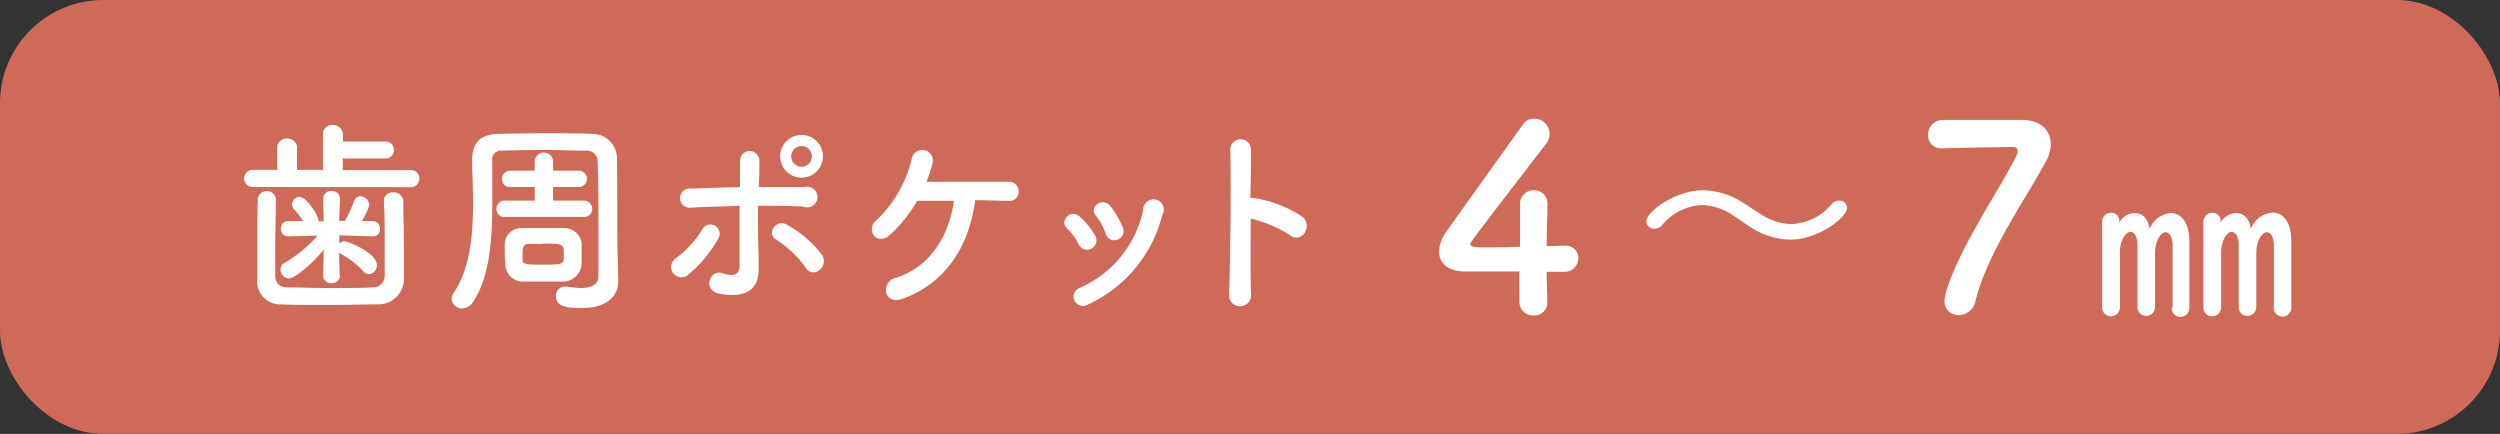 <svg xmlns="http://www.w3.org/2000/svg" viewBox="0 0 242 42"><rect x="0" y="0" width="242" height="42" fill="#333333" stroke="none"/><defs><style>.cls-1{opacity:0.9;}.cls-2{fill:#df705b;}.cls-3{fill:#fff;}</style></defs><g id="レイヤー_2" data-name="レイヤー 2"><g id="contents"><g class="cls-1"><rect class="cls-2" width="242" height="42" rx="10"/></g><path class="cls-3" d="M24.46,18.1a.83.83,0,1,1,0-1.66h2.37V14.12a1,1,0,0,1,1.92,0v2.32l2.51,0V13.08a.92.92,0,0,1,.94-1,1,1,0,0,1,1,1v.62h4.14a.76.76,0,0,1,.78.82.77.77,0,0,1-.78.82H33.18v1.12l6.59,0a.83.83,0,0,1,0,1.66Zm2.24,1.36c0,1.36-.06,3.2-.06,4.82,0,.86,0,1.68,0,2.32s.25,1.18,1.12,1.22c1.07,0,2.64.06,4.19.06s3.07,0,4.11-.06a1.12,1.12,0,0,0,1.18-1.18c0-.82,0-1.84,0-2.88,0-1.46,0-3-.08-4.24v-.06a.82.82,0,0,1,.88-.84.91.91,0,0,1,1,.9c0,1.1.06,3,.06,4.76,0,.94,0,1.88,0,2.66a2.46,2.46,0,0,1-2.55,2.52c-1.27,0-3,.06-4.78.06s-3.41,0-4.54-.06A2.22,2.22,0,0,1,24.9,27c0-.92,0-1.92,0-3,0-1.5,0-3.06.05-4.52a.89.89,0,1,1,1.77,0Zm6.21,7.22a.76.76,0,0,1-.82.74.75.75,0,0,1-.81-.74v0l.06-2.52c-1.25,1.56-2.9,2.8-3.37,2.8a.88.88,0,0,1-.82-.88.71.71,0,0,1,.37-.62,13.09,13.09,0,0,0,3.23-2.66l-2.86.08h0a.7.7,0,0,1-.7-.76.68.68,0,0,1,.7-.72h0l1.45,0a7,7,0,0,0-.9-1.16.69.69,0,0,1-.17-.46.75.75,0,0,1,.72-.72c.67,0,1.82,1.76,1.82,2.24v.12h.53l-.06-2.12a.76.76,0,0,1,.81-.82.78.78,0,0,1,.82.78v0l-.08,2.12h.57a16,16,0,0,0,.88-1.92.63.63,0,0,1,.61-.46.9.9,0,0,1,.86.84A5.62,5.62,0,0,1,35,21.4l1.09,0h0a.72.72,0,0,1,.69.78.65.65,0,0,1-.67.7h0l-3.27-.1,0,.8a.75.75,0,0,1,.53-.22c.37,0,3.11,1.14,3.11,2.3a.85.85,0,0,1-.76.88.74.74,0,0,1-.57-.3A8.13,8.13,0,0,0,33,24.58a1.4,1.4,0,0,1-.18-.12l.06,2.2Z"/><path class="cls-3" d="M59.85,27.2v0c0,1.38-1,2.62-3.58,2.62-1.75,0-2.45-.28-2.45-1.16a.87.87,0,0,1,.88-.92.78.78,0,0,1,.21,0,8.88,8.88,0,0,0,1.32.14c1.19,0,1.7-.46,1.7-1.14,0-8.5,0-9.78-.08-11a1.06,1.06,0,0,0-1.13-1.16c-1.28,0-2.53-.06-3.78-.06q-2.16,0-4.35.06a.86.86,0,0,0-.94,1V16c0,1.1,0,2.4,0,3.78,0,3.3-.23,7-1.84,9.42a1.34,1.34,0,0,1-1.09.66,1,1,0,0,1-1-.92,1.07,1.07,0,0,1,.19-.58c1.59-2.34,1.88-5.64,1.88-8.64,0-1.54-.08-3-.09-4.2V15.5c0-1.66.76-2.5,2.54-2.54s3.23-.06,4.82-.06c1.39,0,2.78,0,4.33.06a2.37,2.37,0,0,1,2.33,2.32c.06,2.94,0,7,.06,9.18ZM56.54,21,52.6,21l-3.76,0h0a.73.73,0,0,1-.78-.76.78.78,0,0,1,.78-.82h0l2.92,0,0-1.32-2.39,0h0a.71.71,0,0,1-.76-.76.78.78,0,0,1,.76-.82h0l2.39,0v-.86a.89.89,0,0,1,1.78,0v.86l2.49,0h0a.79.79,0,0,1,0,1.58h0l-2.49,0,0,1.32,3,0h0a.79.79,0,0,1,0,1.58Zm-7.68,3.62c0-.28,0-.56,0-1a1.58,1.58,0,0,1,1.53-1.54c.45,0,1.13,0,1.86,0s1.78,0,2.37,0a1.69,1.69,0,0,1,1.68,1.42c0,.42,0,.7,0,1s0,.56,0,1a1.82,1.82,0,0,1-1.76,1.76c-.53,0-1.29,0-2.06,0s-1.52,0-2,0a1.72,1.72,0,0,1-1.57-1.74C48.88,25.12,48.86,24.88,48.86,24.62Zm3.68-1c-.55,0-1.07,0-1.37,0-.53,0-.59.4-.59,1,0,.12,0,.22,0,.46,0,.52.24.54,2.12.54s1.88-.06,1.88-1S54.6,23.58,52.54,23.58Z"/><path class="cls-3" d="M65.16,26.44A1,1,0,0,1,65.42,25,9.83,9.83,0,0,0,68,22.18a.89.89,0,1,1,1.51.94,12.32,12.32,0,0,1-3,3.56A1,1,0,0,1,65.16,26.44Zm1.73-6.34a.93.93,0,1,1,0-1.84c1.55-.06,3.15-.12,4.74-.14,0-1.06,0-2,0-2.52a.94.94,0,1,1,1.88-.08c0,.62,0,1.54-.06,2.58,1.51,0,3,0,4.45,0A1,1,0,1,1,77.76,20c-1.45-.08-2.92-.08-4.39-.08,0,1.62,0,3.34.06,4.72,0,.64,0,1,0,1.52,0,1.58-.94,2.78-3.74,2.28-1.75-.32-1-2.38.21-2,.81.26,1.67.38,1.69-.72,0-1.42,0-3.7,0-5.8C70,20,68.45,20,66.89,20.1ZM78,25.92a10.36,10.36,0,0,0-2.86-2.72c-1-.58,0-2.1,1.09-1.42a10.83,10.83,0,0,1,3.37,2.94,1.08,1.08,0,0,1-.31,1.44A.84.84,0,0,1,78,25.92Zm-.41-8.72a2.07,2.07,0,0,1,0-4.14,2.07,2.07,0,0,1,0,4.14Zm0-3.06a1,1,0,1,0,1,1A1,1,0,0,0,77.57,14.14Z"/><path class="cls-3" d="M87.38,28.92c-1.84.66-2.15-1.56-.76-2,3.35-1,5.23-4,5.72-7.48-1.33,0-2.62,0-3.56,0a13.68,13.68,0,0,1-2.59,3.26c-1.39,1.24-2.45-.54-1.33-1.4a12,12,0,0,0,3.41-6,1,1,0,0,1,2,.48,12.89,12.89,0,0,1-.58,1.82c2.31,0,6.29,0,8,0a.91.91,0,0,1,.92.94.87.87,0,0,1-1,.9c-.72,0-1.9-.06-3.21-.06C93.83,23.72,91.64,27.38,87.38,28.92Z"/><path class="cls-3" d="M104.41,23.66a5.15,5.15,0,0,0-1.11-1.54c-.81-.7.33-2,1.25-1.12A7.43,7.43,0,0,1,106,22.78.91.91,0,1,1,104.41,23.66ZM104,29.08a.89.89,0,0,1,.49-1.2,10.65,10.65,0,0,0,6.17-7.56,1,1,0,1,1,1.84.52,13,13,0,0,1-7.15,8.62A.93.93,0,0,1,104,29.08Zm3-6.52a5.45,5.45,0,0,0-.92-1.68c-.71-.8.6-1.9,1.41-.92a8.47,8.47,0,0,1,1.17,2A.89.89,0,1,1,107,22.56Z"/><path class="cls-3" d="M121.09,28.4a1.07,1.07,0,1,1-2.12.08c.14-3.24.2-11.08.12-14a1,1,0,0,1,2,0c0,1,0,2.72-.06,4.68a1.94,1.94,0,0,1,.33,0A12,12,0,0,1,126.1,21c1,.88-.1,2.62-1.21,1.78a12,12,0,0,0-3.82-1.62C121.05,23.9,121.05,26.78,121.09,28.4Z"/><path class="cls-3" d="M149.78,29.2v.05a1.23,1.23,0,0,1-1.32,1.28,1.3,1.3,0,0,1-1.38-1.33c0-.87,0-1.9,0-2.92-2.43,0-5,0-5.25,0-1.68,0-2.53-.82-2.53-1.92a3.49,3.49,0,0,1,.7-1.93c1.5-2.12,5.63-7.89,7.43-10.39a1.19,1.19,0,0,1,1-.55A1.48,1.48,0,0,1,150,12.93a1.53,1.53,0,0,1-.35,1c-7.33,9.52-7.33,9.55-7.33,9.72s.4.3,1,.3c.85,0,2.35,0,3.82-.07,0-1,0-1.95,0-2.7,0-.55,0-1,0-1.33v-.09a1.31,1.31,0,0,1,1.35-1.35,1.29,1.29,0,0,1,1.3,1.42c0,1.18-.07,2.12-.07,4l1.72-.05h.08a1.21,1.21,0,0,1,1.27,1.23,1.35,1.35,0,0,1-1.45,1.3l-1.62,0C149.71,27.08,149.76,28.08,149.78,29.2Z"/><path class="cls-3" d="M173.31,23.2a7.11,7.11,0,0,1-3.28-.87c-.8-.43-1.52-1-2.27-1.48a5.61,5.61,0,0,0-3-1,5.33,5.33,0,0,0-3.87,1.94,1,1,0,0,1-.75.35.74.74,0,0,1-.77-.72c0-.93,2.82-3,5.44-3a7.27,7.27,0,0,1,3.3.84c.8.43,1.53,1,2.28,1.43a5.5,5.5,0,0,0,3,1,5.28,5.28,0,0,0,3.88-1.9,1,1,0,0,1,.77-.37.71.71,0,0,1,.75.73C178.78,21.05,176,23.2,173.31,23.2Z"/><path class="cls-3" d="M195.71,11.61c1.82,0,2.8,1,2.8,2.35a3.35,3.35,0,0,1-.43,1.6c-2.05,3.8-5.75,9-6.85,13.57a1.69,1.69,0,0,1-1.62,1.37,1.32,1.32,0,0,1-1.38-1.4,2.44,2.44,0,0,1,.08-.57c1.1-4.23,5.5-10.55,6.87-13.45a1.11,1.11,0,0,0,.13-.45c0-.25-.18-.4-.5-.4s-6.33.1-6.63.13H188a1.26,1.26,0,0,1-1.37-1.28,1.43,1.43,0,0,1,1.4-1.47Z"/><path class="cls-3" d="M210.31,29.7c0-.68,0-2,0-3.18s0-2.34,0-2.74c0-.9-.34-1.3-.7-1.3s-1,.72-1,2c0,.36,0,.9,0,1.58,0,1,0,2.18,0,3.6v0a.87.87,0,0,1-.88.92.83.83,0,0,1-.82-.94V23.74c0-.88-.34-1.3-.7-1.3s-1,.72-1,2v.82c0,3.58,0,4.2,0,4.42v0a.88.88,0,0,1-.88.94.86.86,0,0,1-.84-1v0c0-2.08,0-3.54,0-4.88,0-1.08,0-2.1,0-3.3v0a.84.84,0,0,1,.88-.84.76.76,0,0,1,.78.84c0,.08,0,.12,0,.12l0,0a1.77,1.77,0,0,1,1.5-.94c.68,0,1.3.48,1.42,1.54a2.48,2.48,0,0,1,2.06-1.54c.94,0,1.78.84,1.8,2.66,0,.72,0,2.92,0,4.64v1.76a.87.87,0,0,1-.86,1,.83.83,0,0,1-.84-.88Zm9.8,0c0-.68,0-2,0-3.18s0-2.34,0-2.74c0-.9-.34-1.3-.7-1.3s-1,.72-1,2c0,.36,0,.9,0,1.58,0,1,0,2.18,0,3.6v0a.87.87,0,0,1-.88.92.83.83,0,0,1-.82-.94V23.74c0-.88-.34-1.3-.7-1.3s-1,.72-1,2v.82c0,3.58,0,4.2,0,4.42v0a.88.88,0,0,1-.88.94.86.86,0,0,1-.84-1v0c0-2.08,0-3.54,0-4.88,0-1.08,0-2.1,0-3.3v0a.84.84,0,0,1,.88-.84.76.76,0,0,1,.78.84c0,.08,0,.12,0,.12l0,0a1.77,1.77,0,0,1,1.5-.94c.68,0,1.3.48,1.42,1.54A2.48,2.48,0,0,1,220,20.58c.94,0,1.78.84,1.8,2.66,0,.72,0,2.92,0,4.64v1.76a.87.87,0,0,1-.86,1,.83.83,0,0,1-.84-.88Z"/></g></g></svg>
